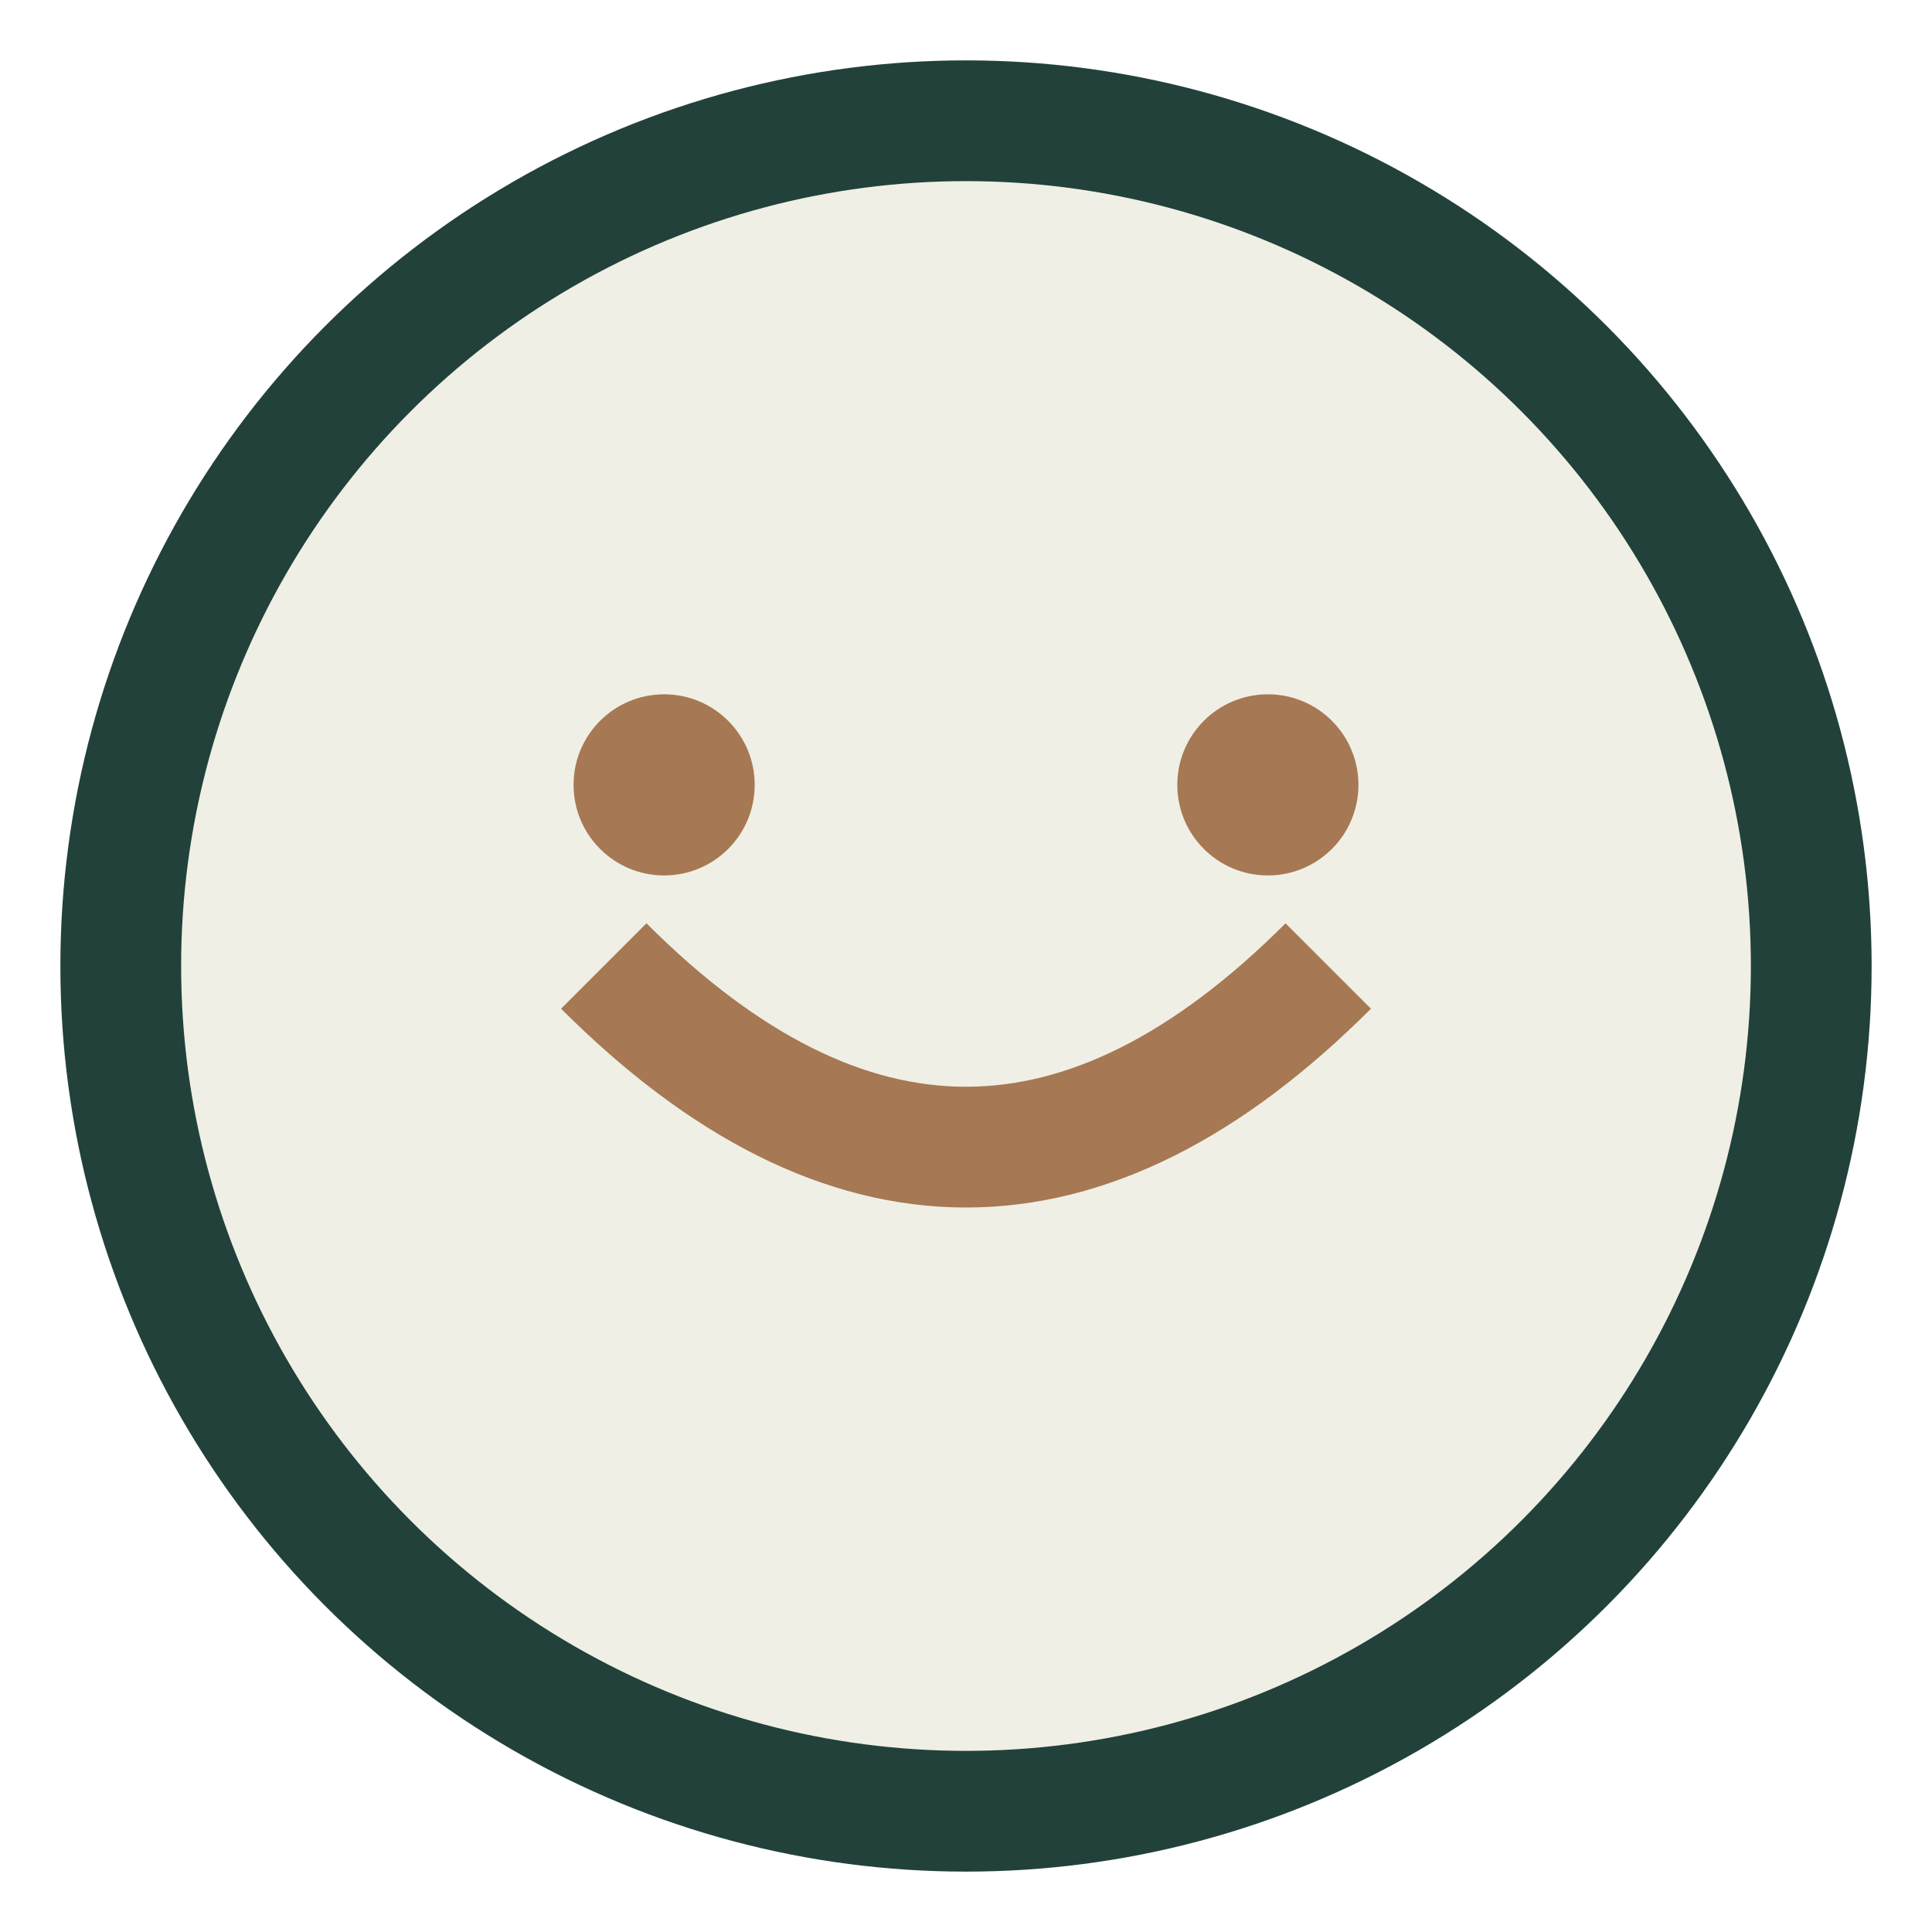 <?xml version="1.0" encoding="UTF-8"?>
<svg xmlns="http://www.w3.org/2000/svg" width="32" height="32" viewBox="0 0 32 32"><circle cx="16" cy="16" r="14" fill="#EFEFE5" stroke="#22413B" stroke-width="2"/><path d="M10 16q6 6 12 0" stroke="#A67853" stroke-width="2" fill="none"/><circle cx="11" cy="13" r="1.5" fill="#A67853"/><circle cx="21" cy="13" r="1.5" fill="#A67853"/></svg>